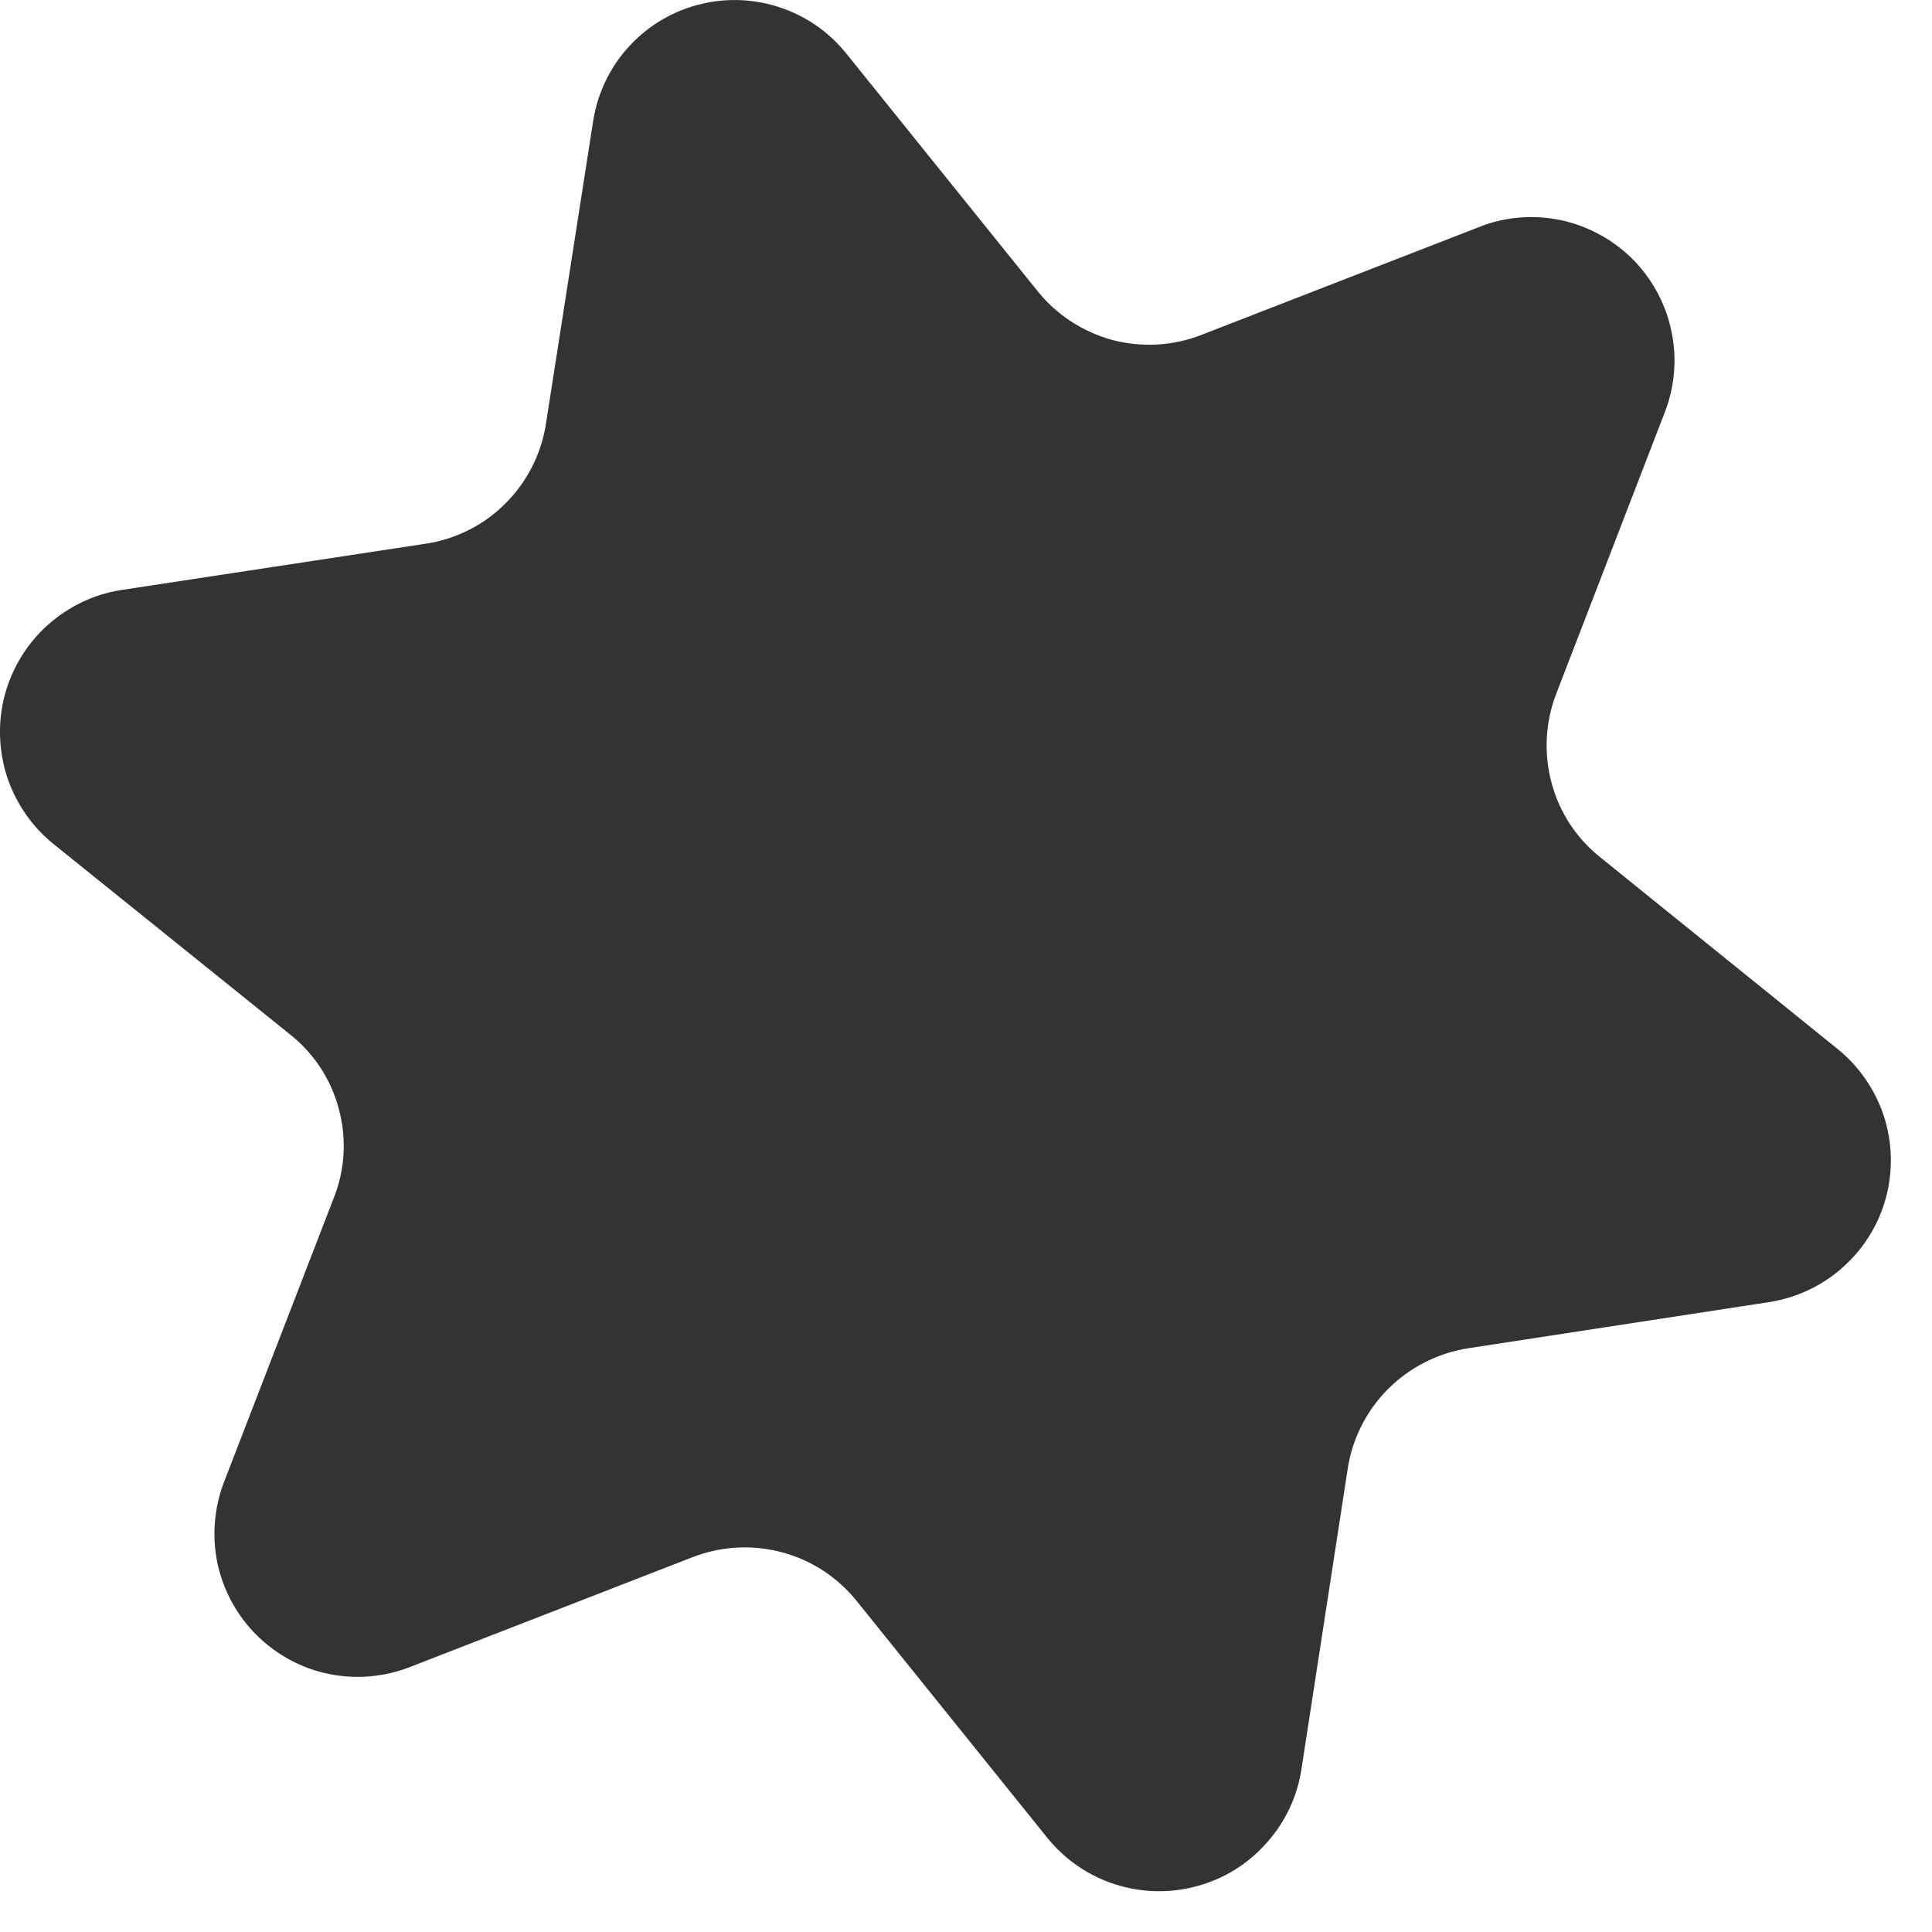 <?xml version="1.0" encoding="UTF-8"?> <svg xmlns="http://www.w3.org/2000/svg" width="10" height="10" viewBox="0 0 10 10" fill="none"> <path d="M8.615 2.139L8.055 3.591C7.998 3.738 7.99 3.9 8.031 4.053C8.072 4.206 8.161 4.341 8.285 4.439L9.507 5.426C9.62 5.516 9.704 5.637 9.75 5.774C9.795 5.911 9.799 6.059 9.762 6.198C9.724 6.338 9.647 6.463 9.539 6.559C9.431 6.656 9.298 6.718 9.155 6.74L7.603 6.978C7.445 7.002 7.298 7.076 7.185 7.189C7.072 7.302 6.998 7.449 6.975 7.607L6.736 9.159C6.714 9.301 6.651 9.434 6.554 9.541C6.458 9.649 6.333 9.726 6.194 9.763C6.055 9.801 5.908 9.797 5.771 9.753C5.634 9.709 5.513 9.626 5.422 9.514L4.436 8.289C4.337 8.165 4.202 8.076 4.049 8.035C3.896 7.994 3.735 8.002 3.587 8.059L2.123 8.628C1.988 8.681 1.842 8.693 1.7 8.664C1.559 8.635 1.429 8.564 1.327 8.462C1.225 8.36 1.155 8.231 1.125 8.089C1.096 7.948 1.109 7.801 1.161 7.667L1.727 6.202C1.786 6.055 1.795 5.893 1.754 5.741C1.714 5.588 1.625 5.452 1.501 5.354L0.275 4.367C0.164 4.277 0.081 4.156 0.036 4.019C-0.008 3.882 -0.012 3.735 0.025 3.596C0.063 3.457 0.139 3.332 0.246 3.236C0.353 3.14 0.485 3.076 0.627 3.054L2.198 2.815C2.357 2.792 2.504 2.719 2.617 2.605C2.73 2.492 2.804 2.345 2.827 2.186L3.069 0.634C3.09 0.491 3.152 0.357 3.248 0.249C3.344 0.141 3.469 0.063 3.609 0.026C3.748 -0.012 3.896 -0.008 4.033 0.037C4.171 0.082 4.292 0.166 4.382 0.279L5.369 1.505C5.467 1.628 5.603 1.717 5.755 1.759C5.908 1.8 6.07 1.791 6.217 1.734L7.682 1.165C7.816 1.118 7.961 1.111 8.099 1.144C8.237 1.178 8.363 1.25 8.461 1.352C8.559 1.455 8.626 1.584 8.653 1.723C8.681 1.863 8.667 2.007 8.615 2.139Z" fill="#333333"></path> </svg> 